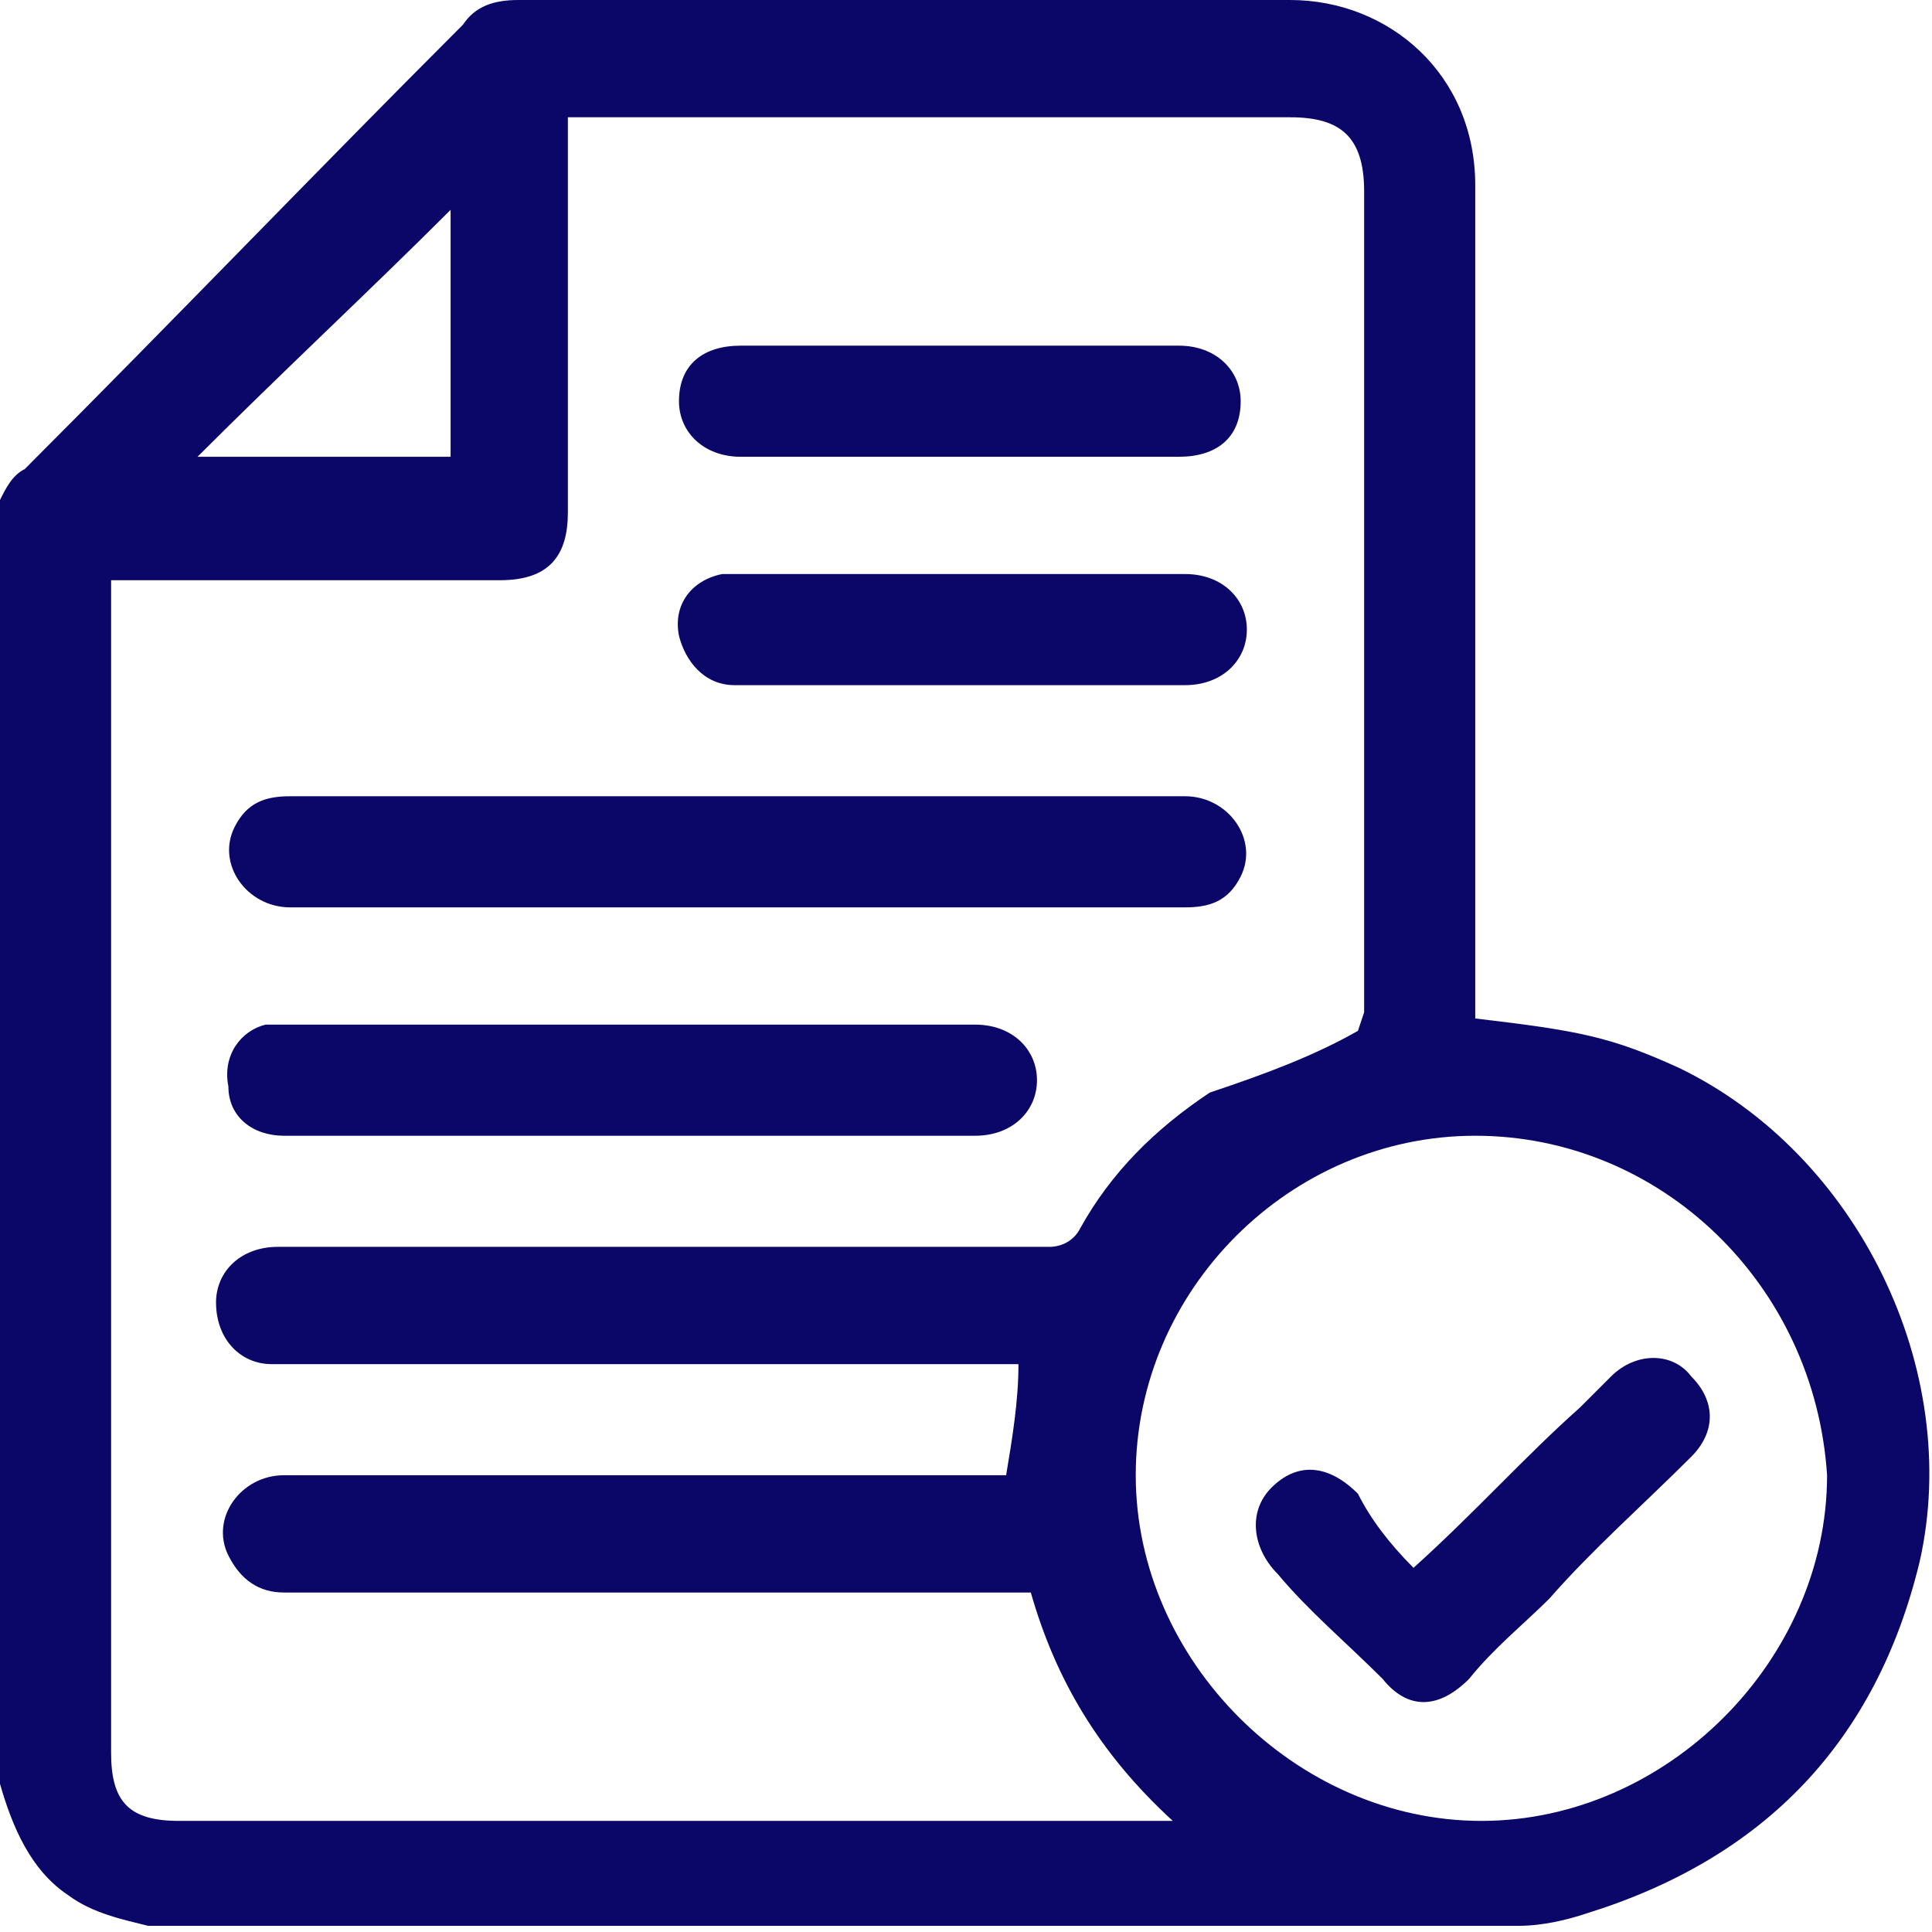 <?xml version="1.0" encoding="UTF-8"?>
<!-- Generator: Adobe Illustrator 23.0.0, SVG Export Plug-In . SVG Version: 6.00 Build 0)  -->
<svg xmlns="http://www.w3.org/2000/svg" xmlns:xlink="http://www.w3.org/1999/xlink" version="1.1" id="Layer_1" x="0px" y="0px" viewBox="0 0 31.3 31.3" style="enable-background:new 0 0 31.3 31.3;" xml:space="preserve">
<style type="text/css">
	.st0{fill:#0A0768;}
</style>
<path class="st0" d="M0,28.9V8.1c0.1-0.2,0.2-0.4,0.4-0.5c2.4-2.4,4.7-4.8,7.1-7.2C7.7,0.1,8,0,8.4,0c4.2,0,8.3,0,12.5,0  c1.6,0,3,1.2,3,3c0,4.4,0,8.8,0,13.2v0.3c1.7,0.2,2.2,0.3,3.3,0.8c2.9,1.4,4.6,4.9,3.9,8c-0.7,2.9-2.5,4.8-5.4,5.7  c-0.3,0.1-0.7,0.2-1.1,0.2H2.4C2,31.1,1.5,31,1.1,30.7C0.5,30.3,0.2,29.6,0,28.9 M22,16.7L22,16.7l0.1-0.3c0-4.4,0-8.9,0-13.3  c0-0.9-0.4-1.2-1.2-1.2c-3.8,0-7.6,0-11.3,0H9.2v0.4c0,2,0,4,0,6c0,0.7-0.3,1.1-1.1,1.1c-2,0-3.9,0-5.9,0H1.8v0.3  c0,6.2,0,12.5,0,18.7c0,0.8,0.3,1.1,1.1,1.1c5.2,0,10.5,0,15.7,0H19c-1.2-1.1-1.9-2.3-2.3-3.7h-0.4c-3.1,0-6.1,0-9.2,0  c-0.8,0-1.7,0-2.5,0c-0.4,0-0.7-0.2-0.9-0.6c-0.3-0.6,0.2-1.3,0.9-1.3c3.8,0,7.6,0,11.4,0h0.3c0.1-0.6,0.2-1.2,0.2-1.8h-0.4  c-3.5,0-7,0-10.5,0c-0.4,0-0.8,0-1.2,0c-0.5,0-0.9-0.4-0.9-1c0-0.5,0.4-0.9,1-0.9c4.2,0,8.3,0,12.5,0c0.2,0,0.4-0.1,0.5-0.3  c0.5-0.9,1.2-1.6,2.1-2.2C20.5,17.4,21.3,17.1,22,16.7 M23.9,18.4c-3,0-5.5,2.5-5.5,5.5c0,3,2.6,5.6,5.6,5.6c3,0,5.6-2.6,5.6-5.6  C29.4,20.8,26.9,18.4,23.9,18.4 M7.3,3.4C6,4.7,4.6,6,3.2,7.4h4.1V3.4z"></path>
<path class="st0" d="M11.9,12.9c2.4,0,4.8,0,7.3,0c0.7,0,1.2,0.7,0.9,1.3c-0.2,0.4-0.5,0.5-0.9,0.5c-1.9,0-3.9,0-5.8,0  c-2.9,0-5.8,0-8.7,0c-0.7,0-1.2-0.7-0.9-1.3c0.2-0.4,0.5-0.5,0.9-0.5C7.1,12.9,9.5,12.9,11.9,12.9"></path>
<path class="st0" d="M10.3,18.4c-1.9,0-3.8,0-5.7,0c-0.5,0-0.9-0.3-0.9-0.8c-0.1-0.5,0.2-0.9,0.6-1c0.1,0,0.2,0,0.4,0  c3.7,0,7.4,0,11.1,0c0.6,0,1,0.4,1,0.9c0,0.5-0.4,0.9-1,0.9C14,18.4,12.1,18.4,10.3,18.4"></path>
<path class="st0" d="M15.6,5.6c1.2,0,2.4,0,3.5,0c0.6,0,1,0.4,1,0.9c0,0.6-0.4,0.9-1,0.9c-2.4,0-4.8,0-7.1,0c-0.6,0-1-0.4-1-0.9  c0-0.6,0.4-0.9,1-0.9C13.2,5.6,14.4,5.6,15.6,5.6"></path>
<path class="st0" d="M15.6,11.1c-1.2,0-2.4,0-3.7,0c-0.5,0-0.8-0.4-0.9-0.8c-0.1-0.5,0.2-0.9,0.7-1c0.1,0,0.2,0,0.3,0  c2.4,0,4.8,0,7.2,0c0.6,0,1,0.4,1,0.9c0,0.5-0.4,0.9-1,0.9C18,11.1,16.8,11.1,15.6,11.1"></path>
<path class="st0" d="M22.9,25.4c1-0.9,1.8-1.8,2.7-2.6c0.2-0.2,0.3-0.3,0.5-0.5c0.4-0.4,1-0.4,1.3,0c0.4,0.4,0.4,0.9,0,1.3  c-0.8,0.8-1.6,1.5-2.3,2.3c-0.4,0.4-0.9,0.8-1.3,1.3c-0.5,0.5-1,0.5-1.4,0c-0.6-0.6-1.2-1.1-1.7-1.7c-0.4-0.4-0.5-1-0.1-1.4  c0.4-0.4,0.9-0.4,1.4,0.1C22.2,24.6,22.5,25,22.9,25.4"></path>
</svg>
